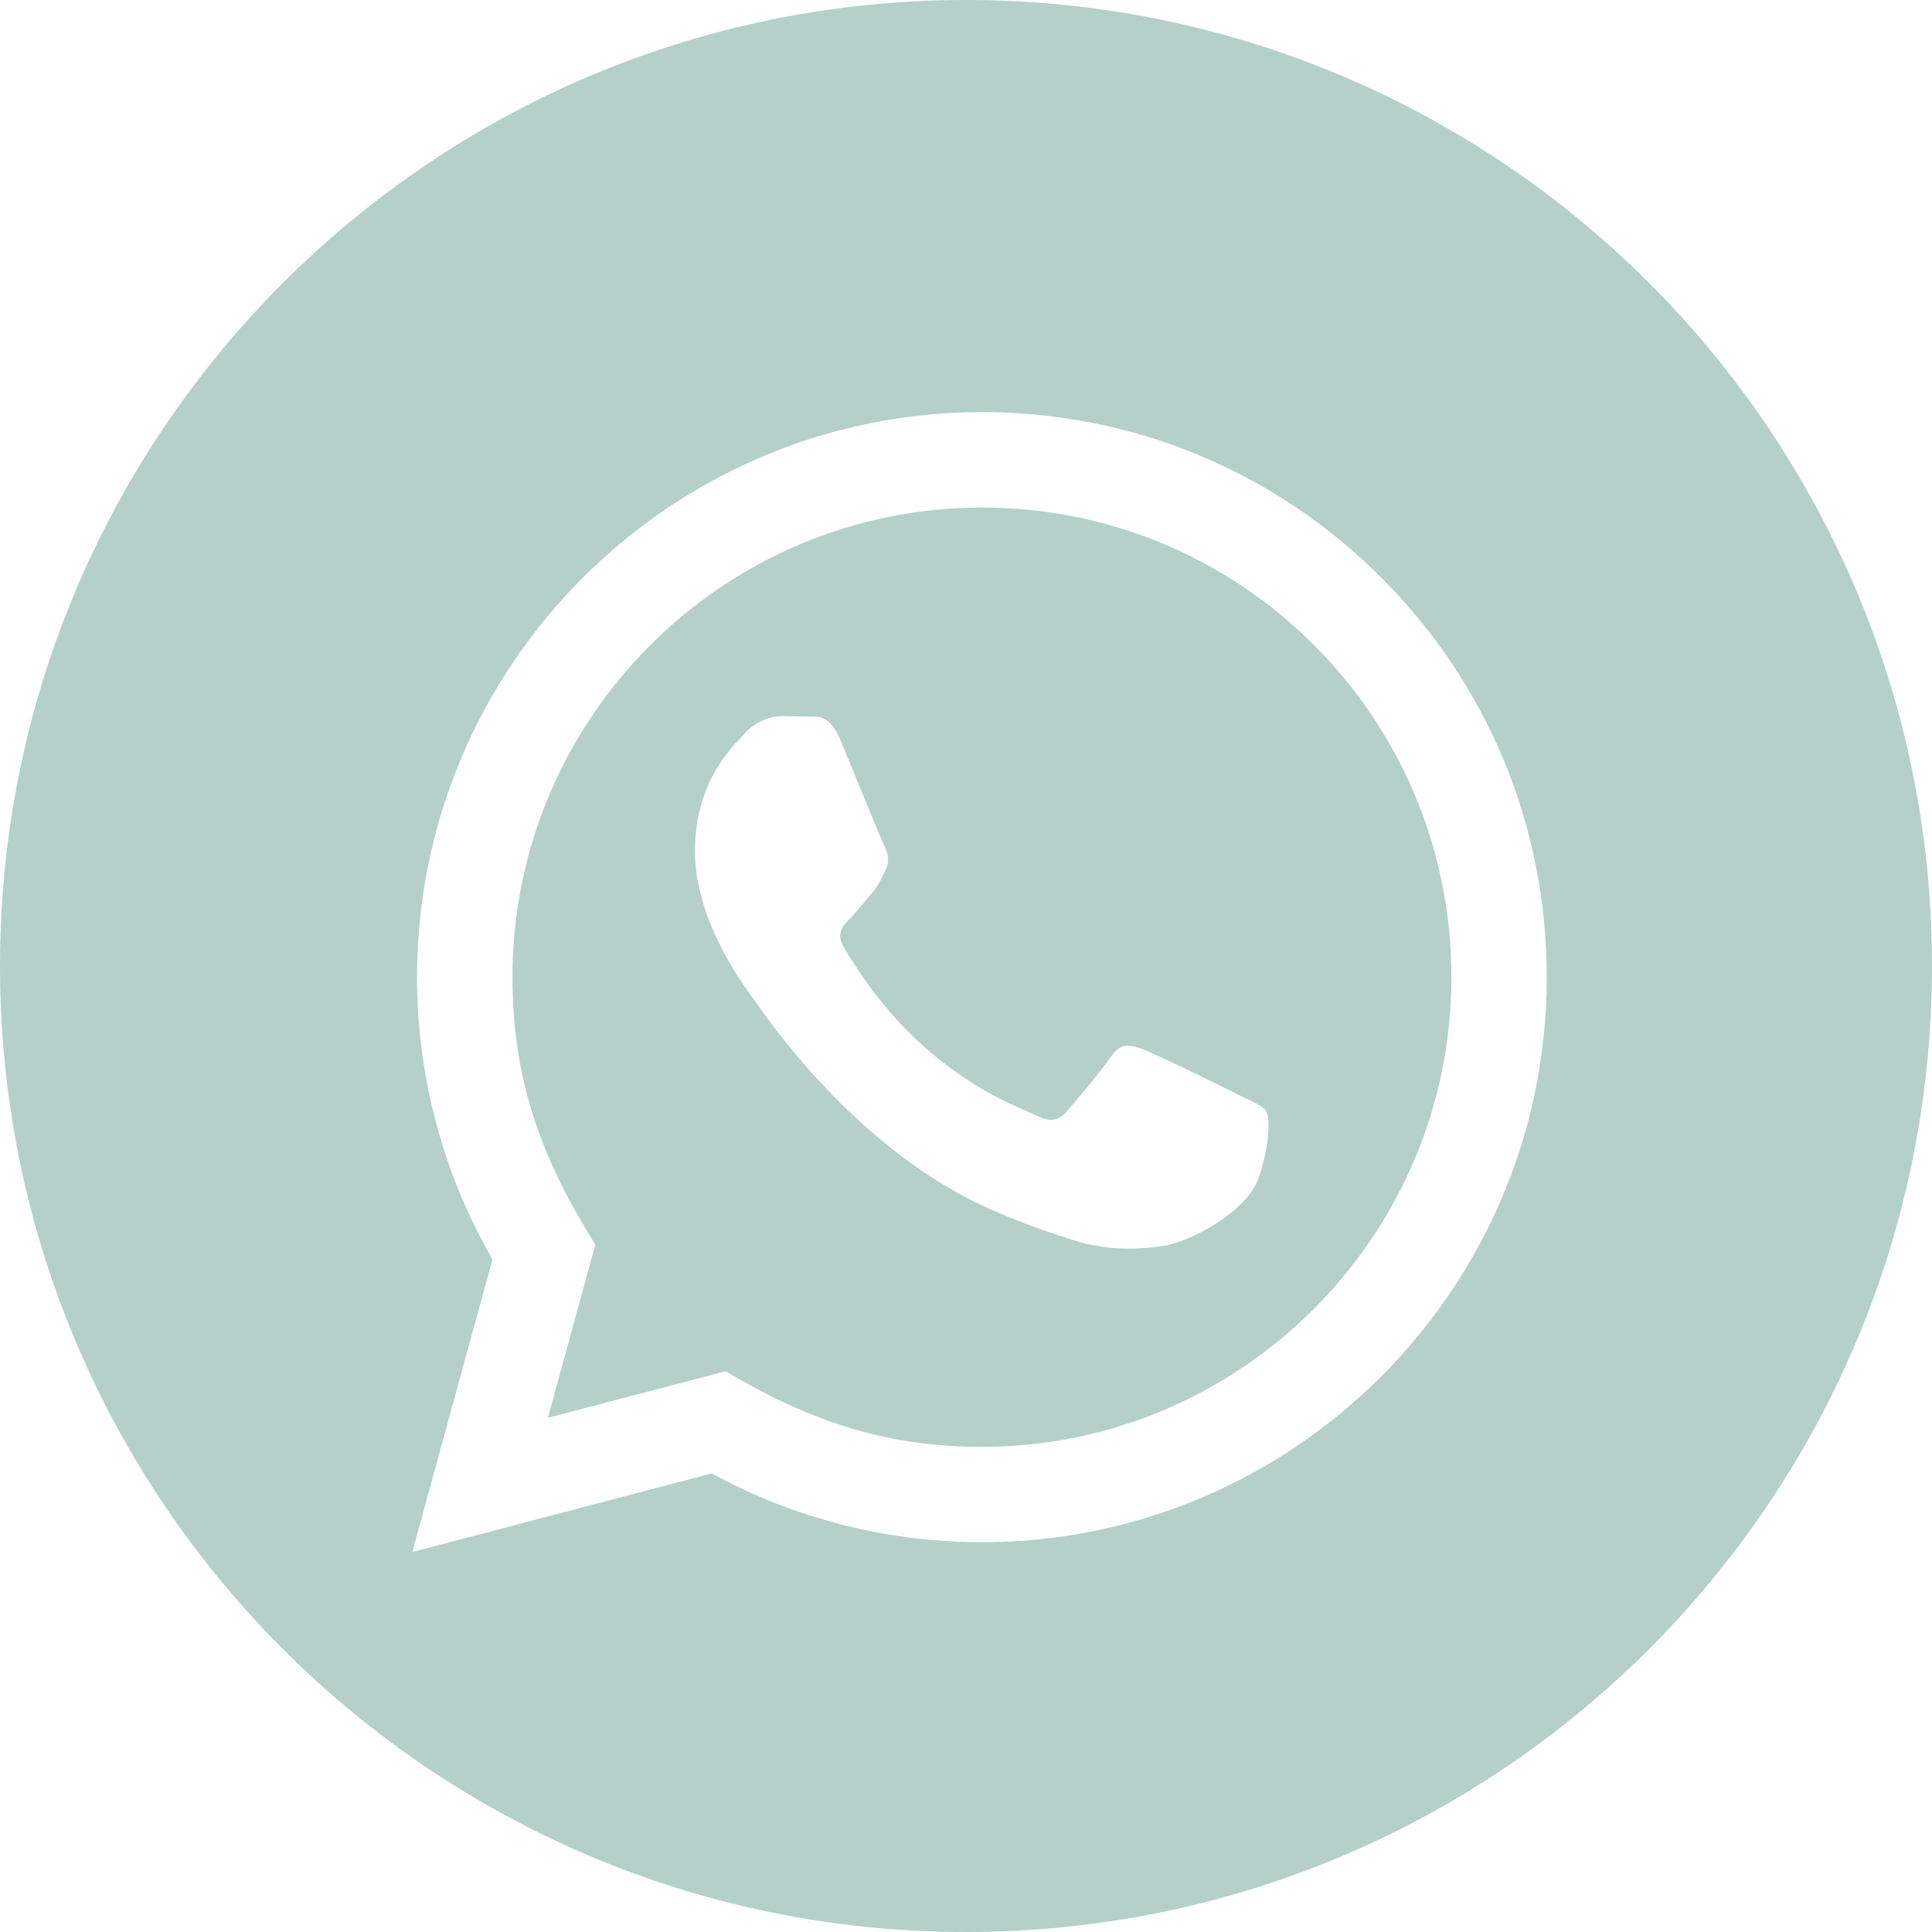 <?xml version="1.0" encoding="UTF-8"?> <svg xmlns="http://www.w3.org/2000/svg" width="20" height="20" viewBox="0 0 20 20" fill="none"> <path fill-rule="evenodd" clip-rule="evenodd" d="M10 20C15.523 20 20 15.523 20 10C20 4.477 15.523 0 10 0C4.477 0 0 4.477 0 10C0 15.523 4.477 20 10 20ZM5.098 13.037L4.268 16.067L7.368 15.253C8.222 15.72 9.186 15.965 10.165 15.965C13.388 15.965 16.011 13.342 16.012 10.118C16.013 8.556 15.405 7.087 14.301 5.981C13.197 4.876 11.729 4.267 10.165 4.266C6.942 4.266 4.319 6.89 4.317 10.113C4.317 11.144 4.586 12.149 5.098 13.037ZM10.163 14.978C9.122 14.977 8.336 14.684 7.512 14.195L5.672 14.677L6.163 12.884C5.625 12.027 5.304 11.207 5.305 10.114C5.306 7.434 7.486 5.254 10.167 5.254C12.854 5.255 15.026 7.432 15.025 10.117C15.024 12.797 12.841 14.978 10.163 14.978ZM12.911 11.377C13.012 11.426 13.081 11.459 13.11 11.508C13.147 11.569 13.147 11.862 13.025 12.204C12.903 12.545 12.32 12.857 12.039 12.898C11.787 12.936 11.469 12.951 11.119 12.84C10.907 12.773 10.634 12.683 10.286 12.533C8.918 11.942 7.994 10.618 7.817 10.364C7.804 10.346 7.795 10.333 7.79 10.326L7.788 10.324C7.709 10.219 7.194 9.529 7.194 8.815C7.194 8.143 7.523 7.791 7.676 7.628C7.686 7.616 7.696 7.606 7.705 7.596C7.839 7.45 7.997 7.413 8.094 7.413L8.375 7.418C8.385 7.419 8.396 7.419 8.407 7.418C8.492 7.418 8.598 7.417 8.704 7.669C8.741 7.759 8.795 7.89 8.852 8.03C8.981 8.344 9.128 8.703 9.154 8.753C9.191 8.827 9.215 8.912 9.166 9.01C9.159 9.025 9.152 9.039 9.145 9.052C9.109 9.127 9.082 9.181 9.019 9.253C8.994 9.282 8.969 9.312 8.944 9.343C8.893 9.404 8.843 9.466 8.799 9.509C8.727 9.582 8.65 9.661 8.736 9.807C8.821 9.954 9.114 10.432 9.548 10.819C10.014 11.236 10.42 11.412 10.626 11.501C10.666 11.518 10.699 11.533 10.723 11.545C10.869 11.618 10.955 11.606 11.04 11.508C11.125 11.411 11.405 11.082 11.503 10.935C11.601 10.789 11.698 10.814 11.832 10.862C11.966 10.911 12.684 11.264 12.83 11.338C12.859 11.352 12.886 11.365 12.911 11.377Z" fill="#B4D0C8"></path> </svg> 